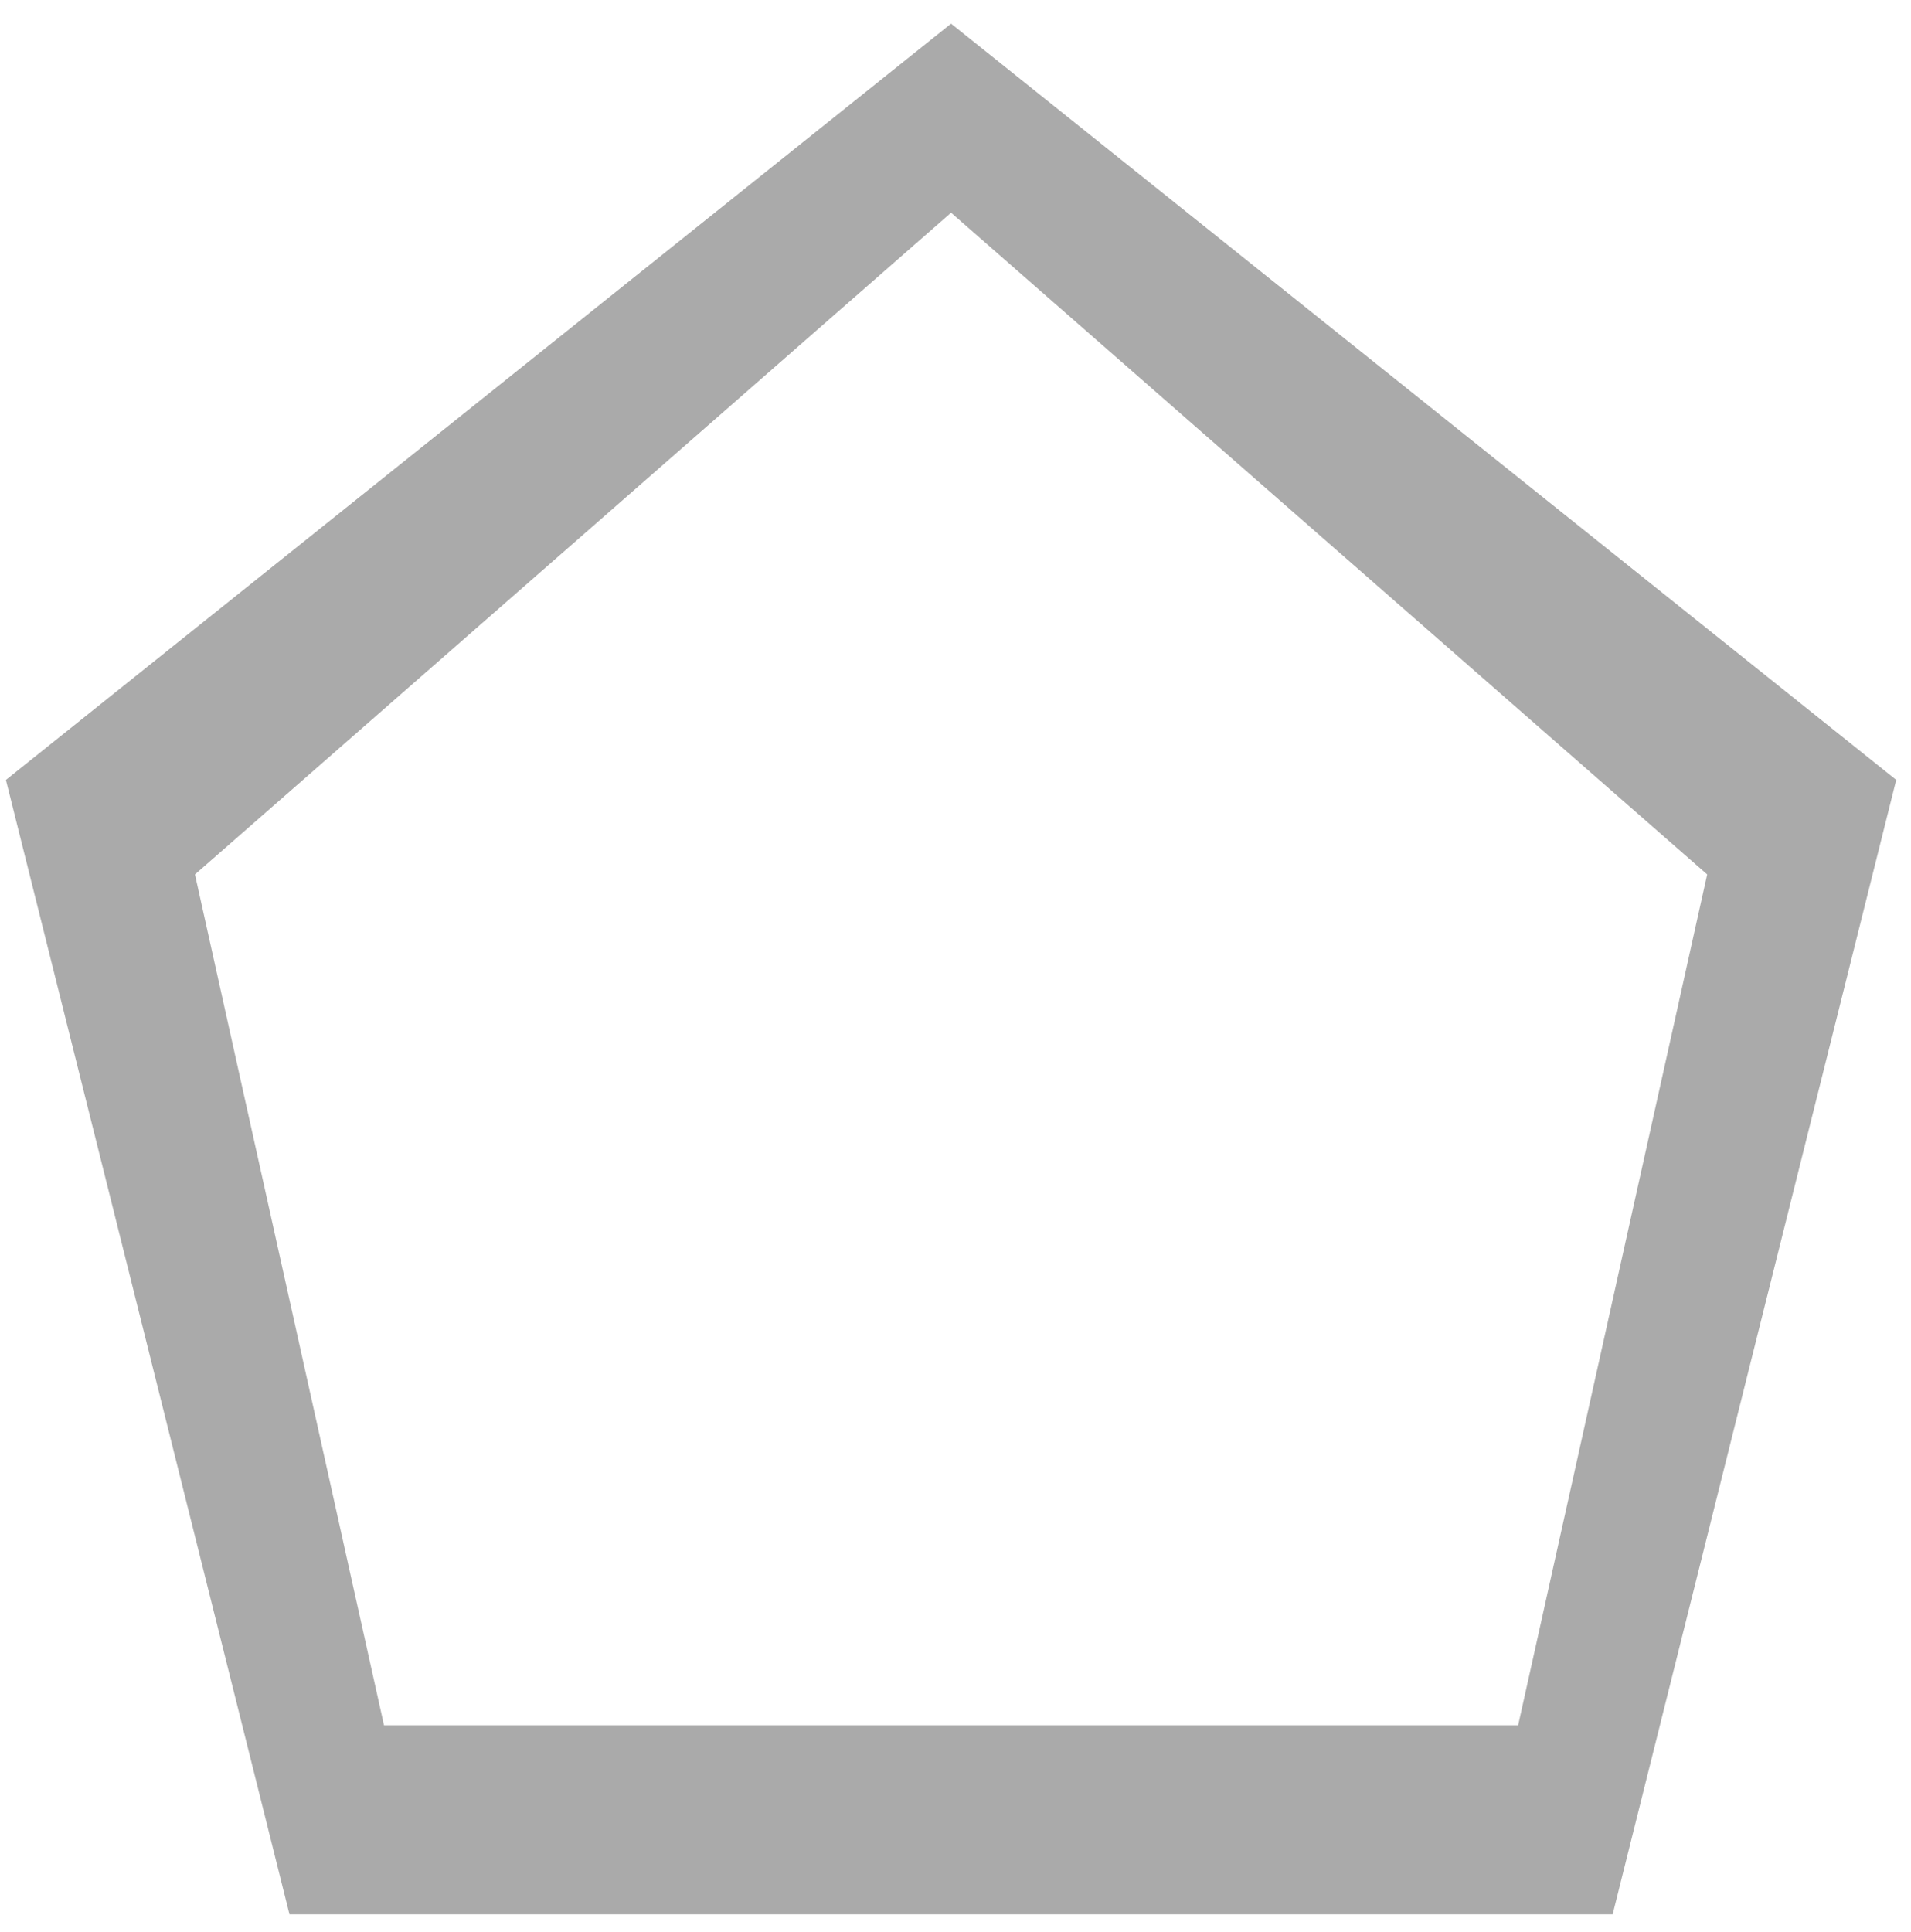 <svg version="1.2" xmlns="http://www.w3.org/2000/svg" viewBox="0 0 647 654" width="647" height="654">
	<title>poly-svg</title>
	<style>
		.s0 { fill: #aaaaaa } 
	</style>
	<g id="Layer">
		<path id="Layer" fill-rule="evenodd" class="s0" d="m642 264l-96 384h-448l-96-384 320-256zm-64 32l-256-224-256 224 64 288h384z"/>
	</g>
</svg>